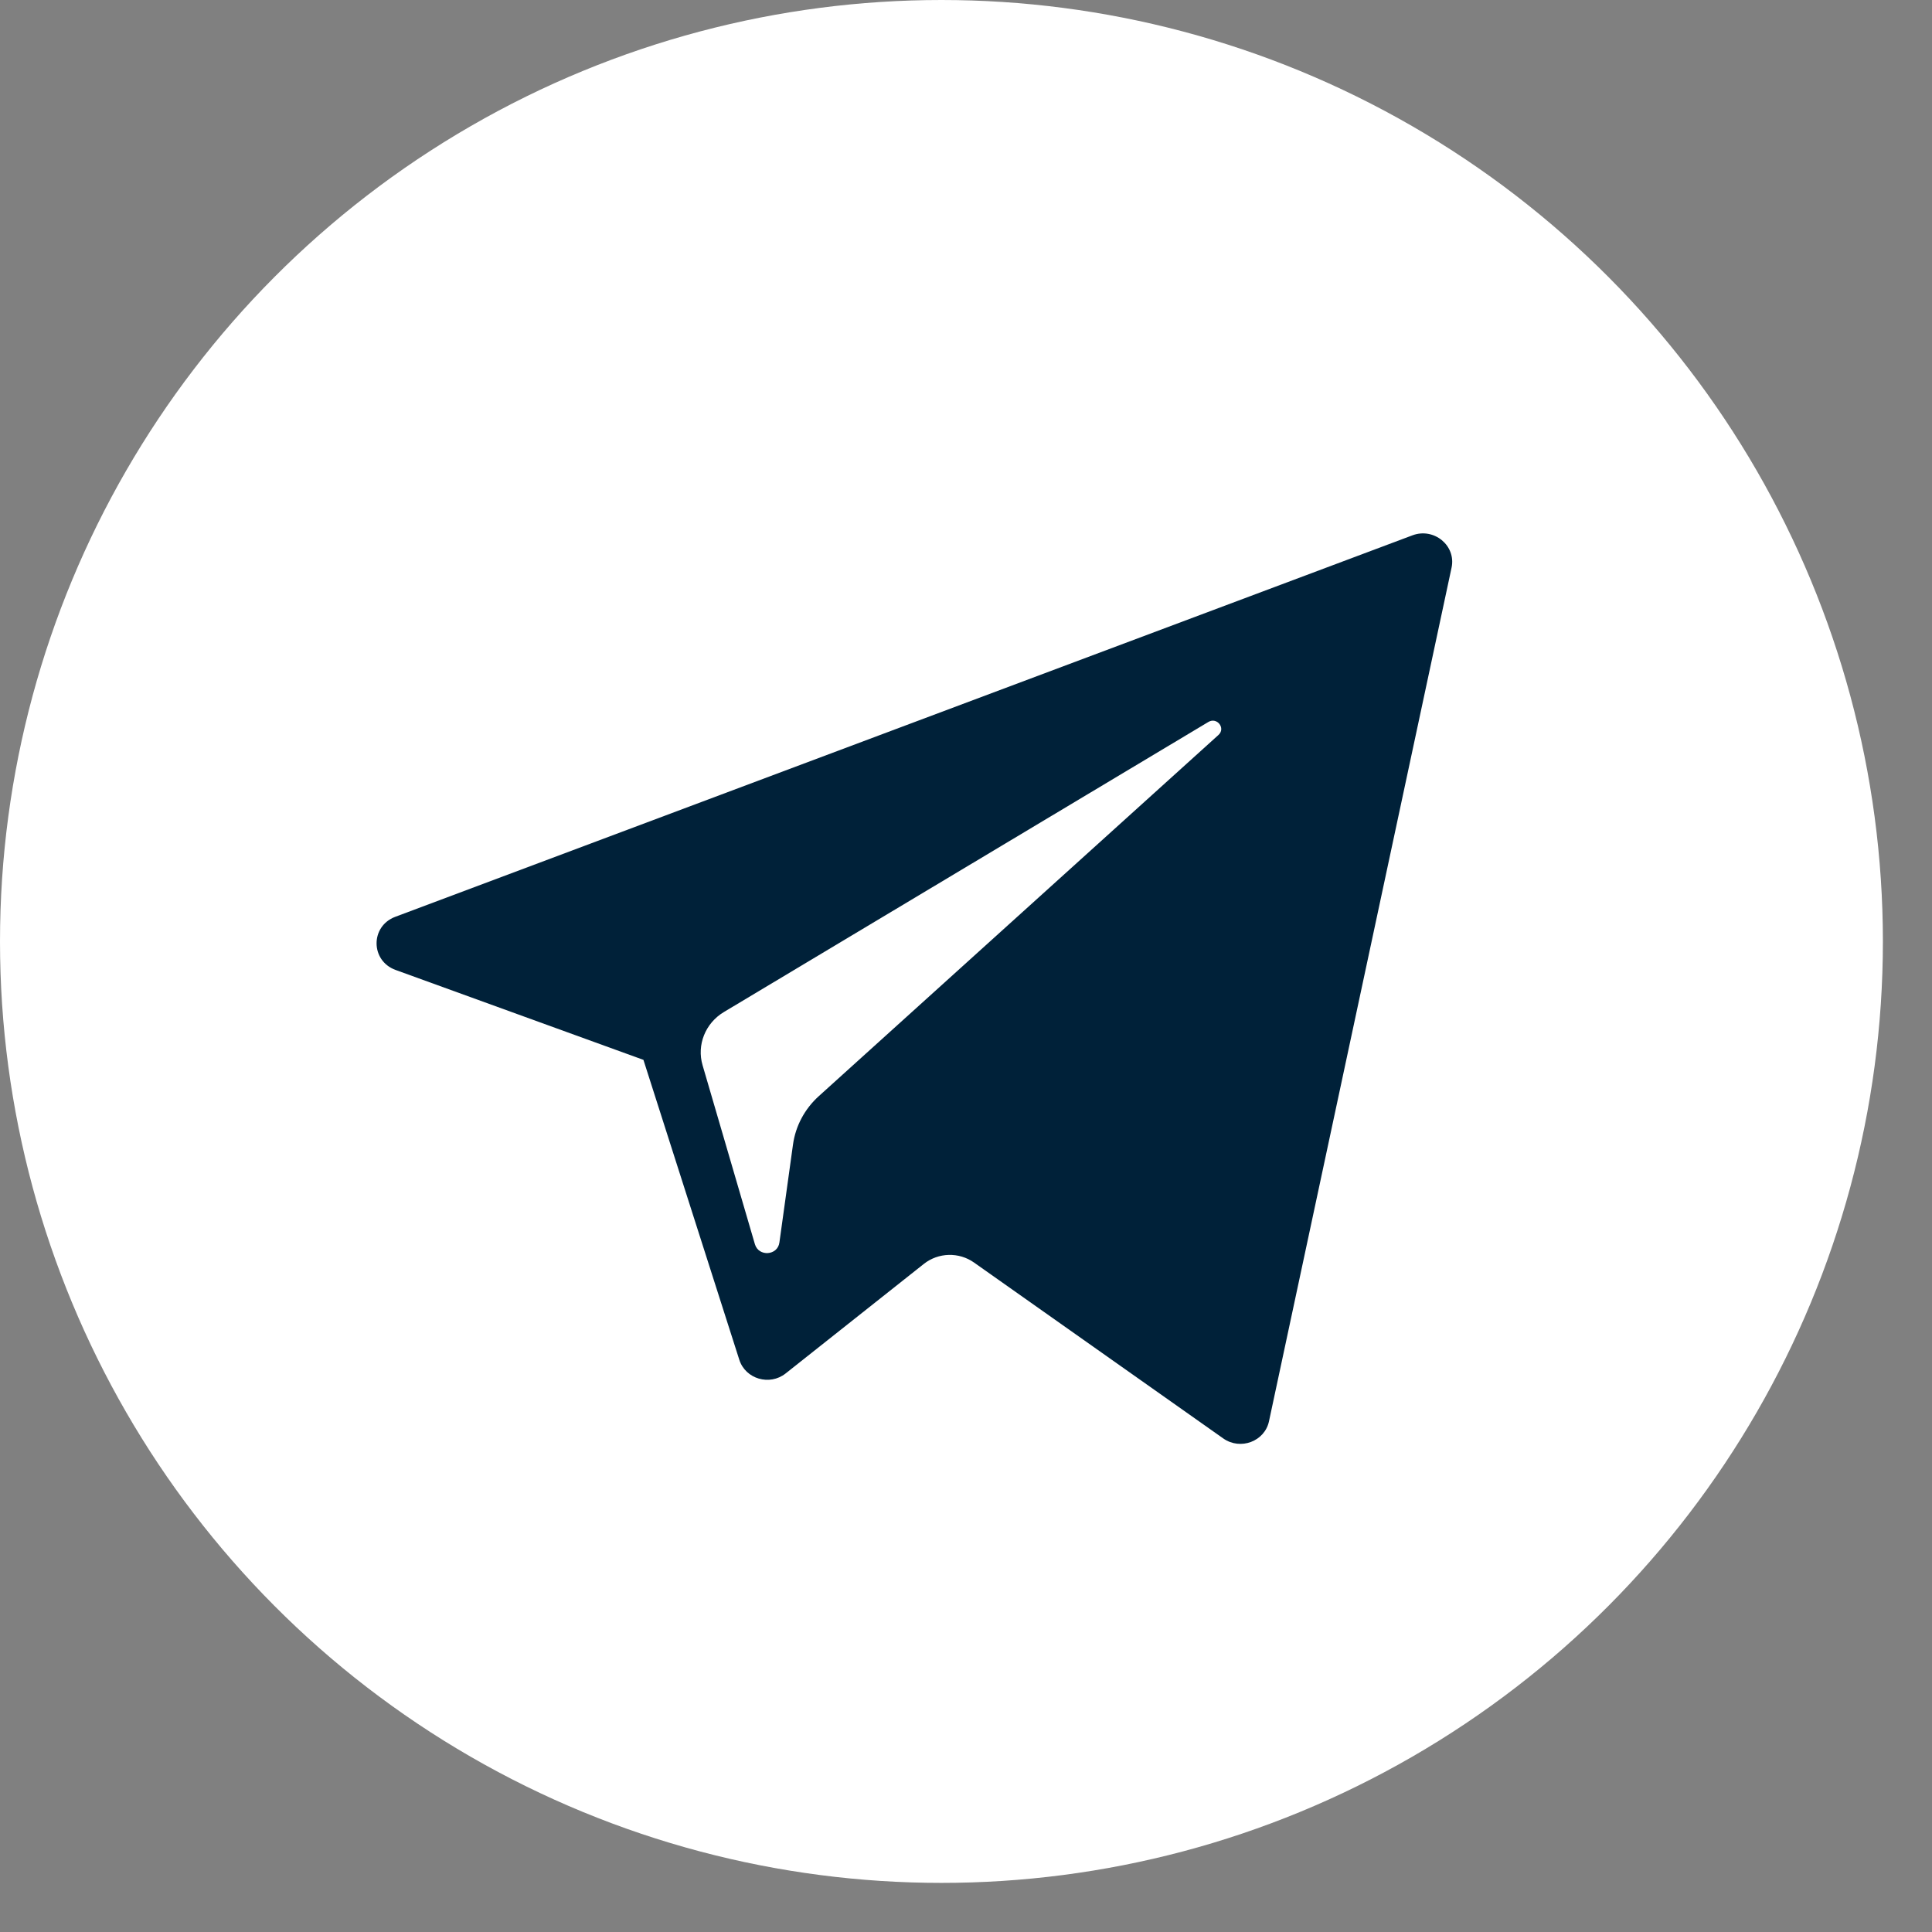<svg width="24" height="24" viewBox="0 0 24 24" fill="none" xmlns="http://www.w3.org/2000/svg">
<rect x="0" y="0" width="24" height="24" fill="#808080" stroke="none"/>
<circle cx="11.695" cy="11.695" r="11.695" fill="white"/>
<path d="M4.914 12.049L7.993 13.166L9.184 16.892C9.261 17.131 9.561 17.219 9.76 17.061L11.476 15.701C11.656 15.558 11.912 15.551 12.1 15.684L15.196 17.869C15.409 18.019 15.711 17.906 15.764 17.655L18.032 7.051C18.09 6.778 17.814 6.55 17.546 6.65L4.91 11.389C4.599 11.506 4.601 11.935 4.914 12.049ZM8.992 12.572L15.01 8.969C15.118 8.904 15.229 9.046 15.136 9.13L10.17 13.618C9.996 13.776 9.883 13.987 9.851 14.217L9.682 15.435C9.66 15.598 9.425 15.614 9.378 15.457L8.728 13.234C8.653 12.981 8.762 12.71 8.992 12.572Z" fill="#002139"/>
</svg>
